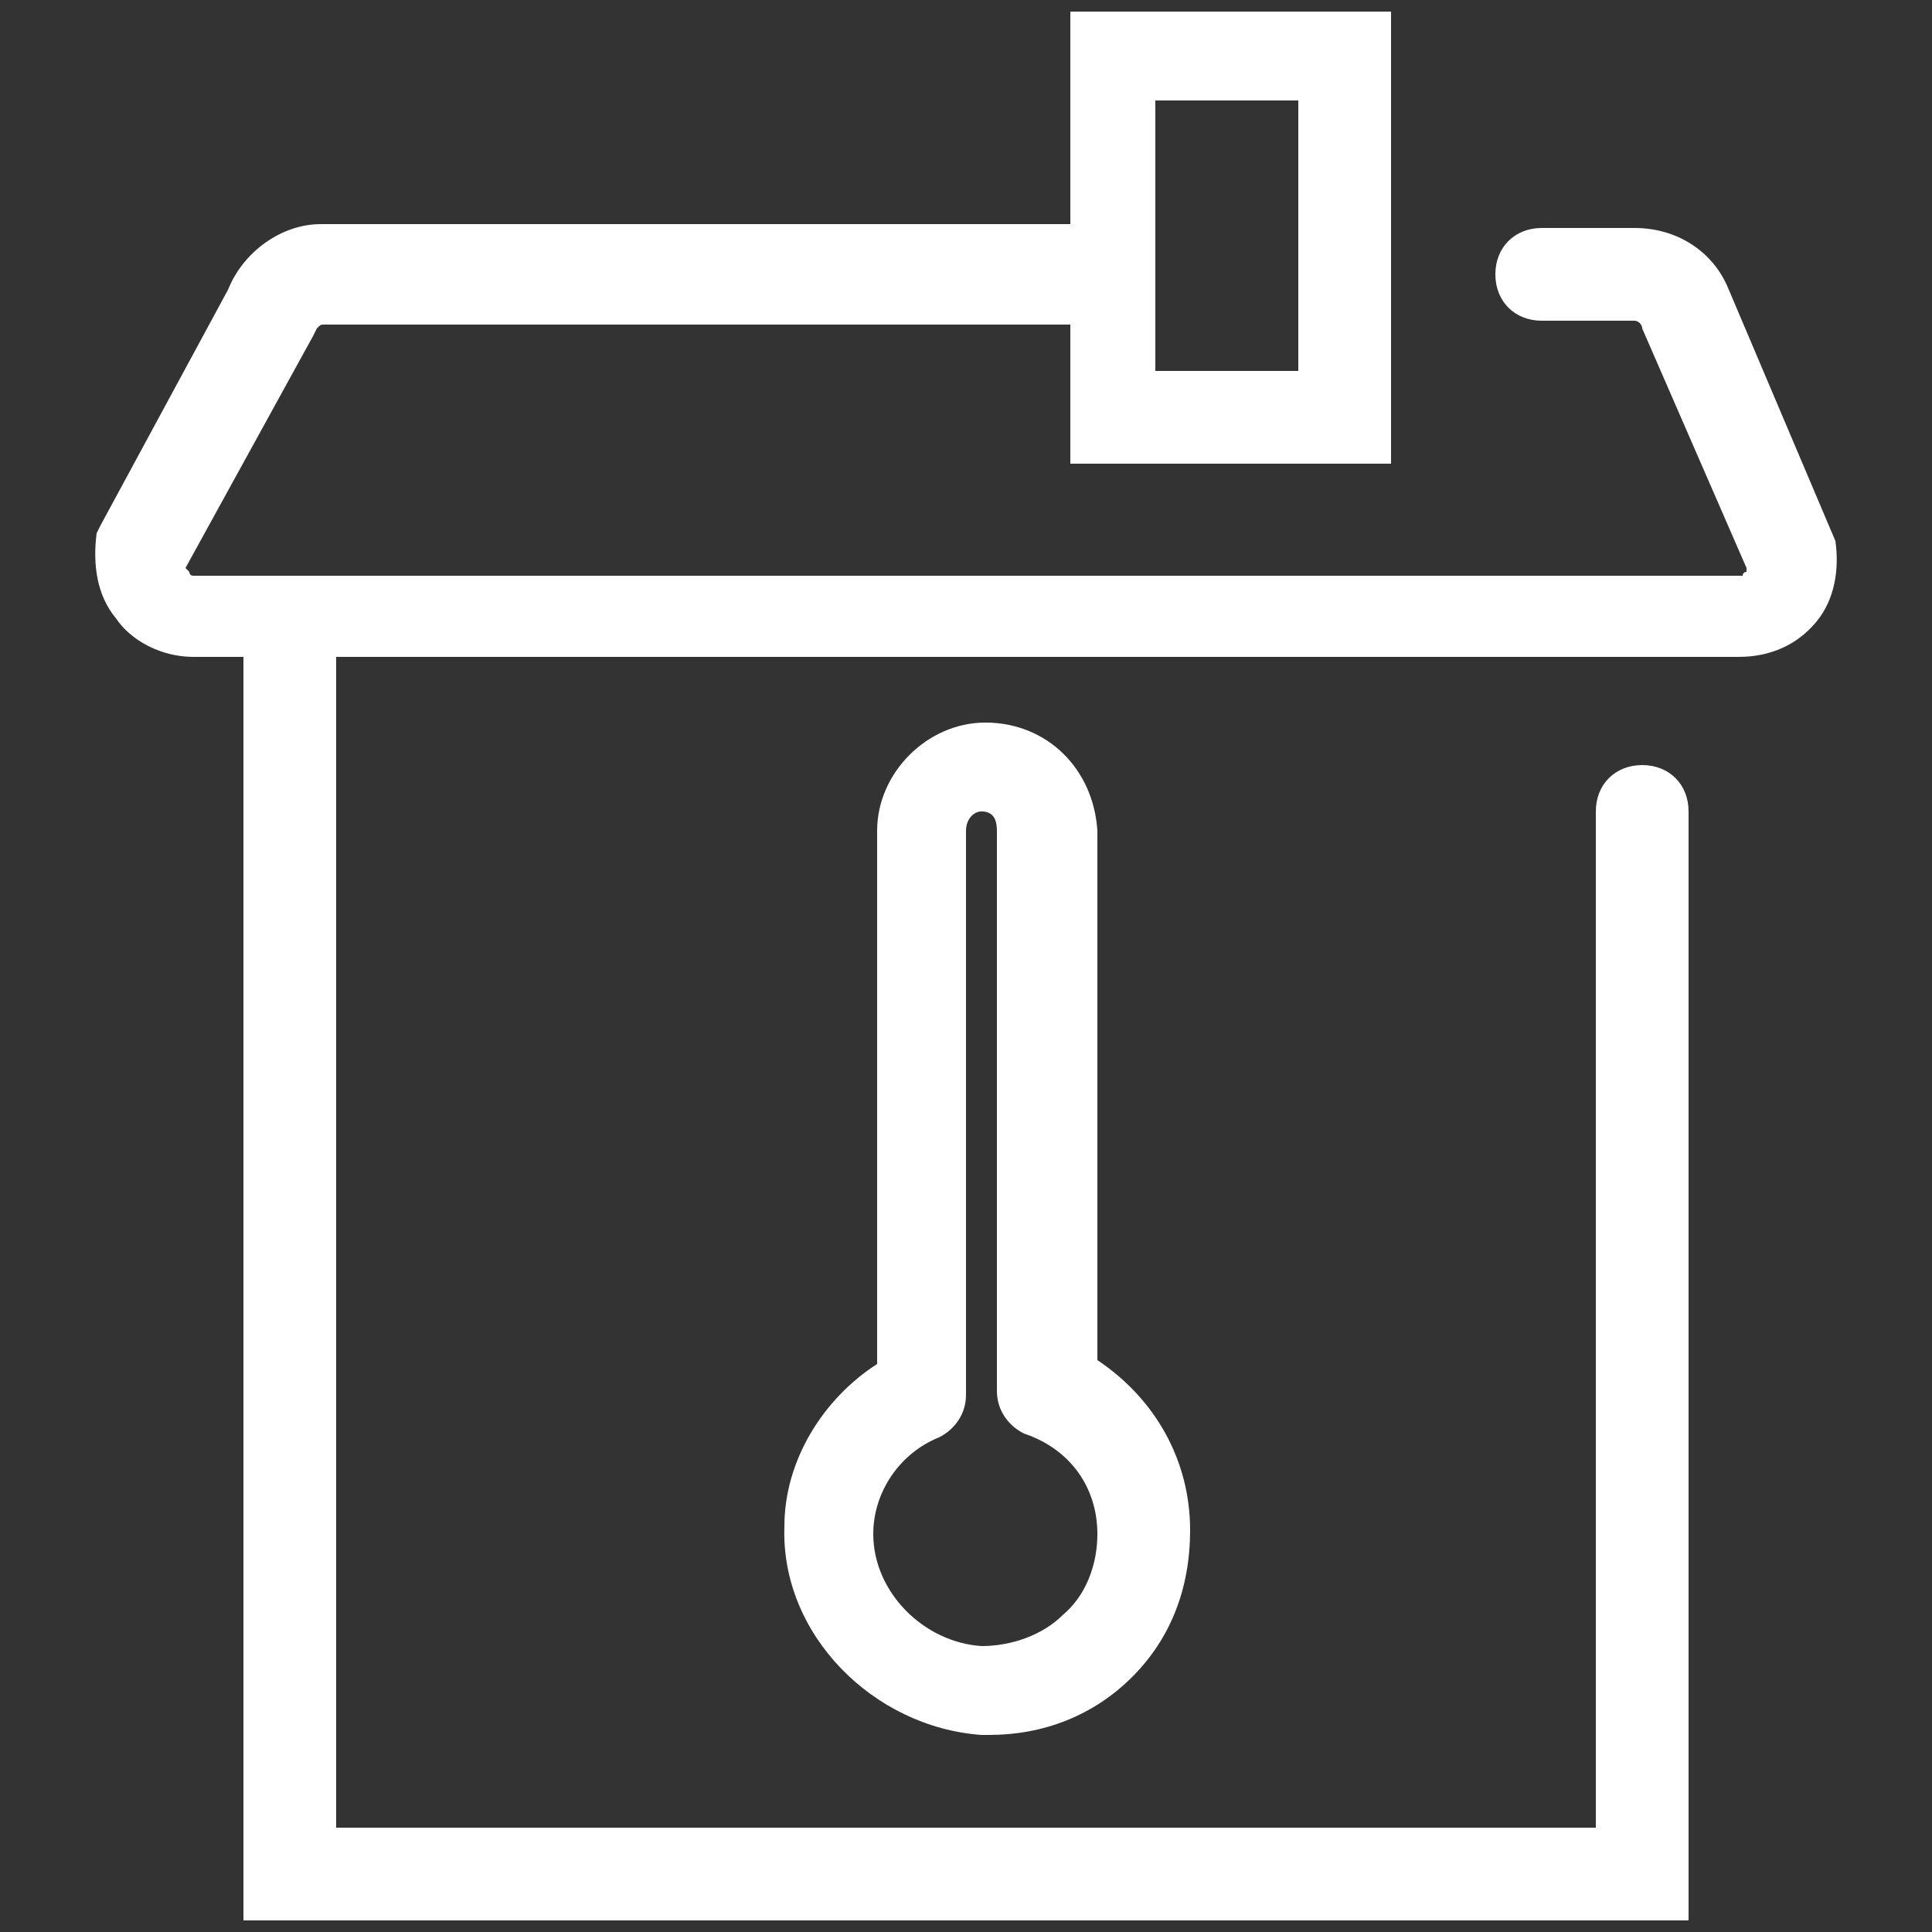 <?xml version="1.0" encoding="utf-8"?>
<!-- Generator: Adobe Illustrator 27.6.1, SVG Export Plug-In . SVG Version: 6.00 Build 0)  -->
<svg version="1.1" id="Layer_1" xmlns="http://www.w3.org/2000/svg" xmlns:xlink="http://www.w3.org/1999/xlink" x="0px" y="0px"
	 viewBox="0 0 50 50" style="enable-background:new 0 0 50 50;" xml:space="preserve">
<rect x="0" y="0" width="50" height="50" fill="#333333" stroke="none"/>
<style type="text/css">
	.st0{fill:#FFFFFF;}
</style>
<g>
	<path class="st0" d="M47.5,14l-2.8-6.6c-0.4-0.9-1.3-1.5-2.4-1.5h-2.4c-0.7,0-1.2,0.5-1.2,1.2c0,0.7,0.5,1.2,1.2,1.2h2.4
		c0.1,0,0.2,0.1,0.2,0.2l2.7,6.2c0,0.1,0,0.1,0,0.1c-0.1,0-0.1,0.1-0.1,0.1h-2.6H6.3H5c-0.1,0-0.1-0.1-0.1-0.1
		c-0.1-0.1-0.1-0.1-0.1-0.1l3.3-6l0.1-0.2c0.1-0.1,0.1-0.1,0.2-0.1h19.3V12h8.3V0.3h-8.3v5.5H8.3c-1,0-2,0.7-2.4,1.7l-3.3,6.1
		l-0.1,0.2C2.4,14.6,2.5,15.4,3,16c0.4,0.6,1.2,1,2,1h1.3v32.7h37.4V21c0-0.7-0.5-1.2-1.2-1.2c-0.7,0-1.2,0.5-1.2,1.2v26.3L8.7,47.3
		V17h33.8H45c0.8,0,1.5-0.3,2-0.9C47.5,15.5,47.6,14.7,47.5,14L47.5,14z M29.9,2.6h3.7v7h-3.7V2.6L29.9,2.6L29.9,2.6z"/>
	<path class="st0" d="M25.5,18.7c-1.5,0-2.8,1.3-2.8,2.8v13.8c-1.4,0.9-2.4,2.5-2.4,4.2c-0.1,2.8,2.3,5.2,5.1,5.4c0.1,0,0.1,0,0.2,0
		c1.4,0,2.7-0.5,3.7-1.5s1.5-2.3,1.5-3.8c0-1.8-0.9-3.4-2.4-4.4V21.5C28.3,19.9,27.1,18.7,25.5,18.7L25.5,18.7z M28.4,39.7
		c0,0.8-0.3,1.6-0.9,2.1c-0.5,0.5-1.3,0.8-2.1,0.8c-1.5-0.1-2.8-1.4-2.8-2.9c0-1.1,0.7-2.1,1.7-2.5c0.4-0.2,0.7-0.6,0.7-1.1V21.5
		c0-0.3,0.2-0.5,0.4-0.5c0.3,0,0.4,0.2,0.4,0.5V36c0,0.5,0.3,0.9,0.7,1.1C27.7,37.5,28.4,38.5,28.4,39.7L28.4,39.7z"/>
</g>
</svg>

